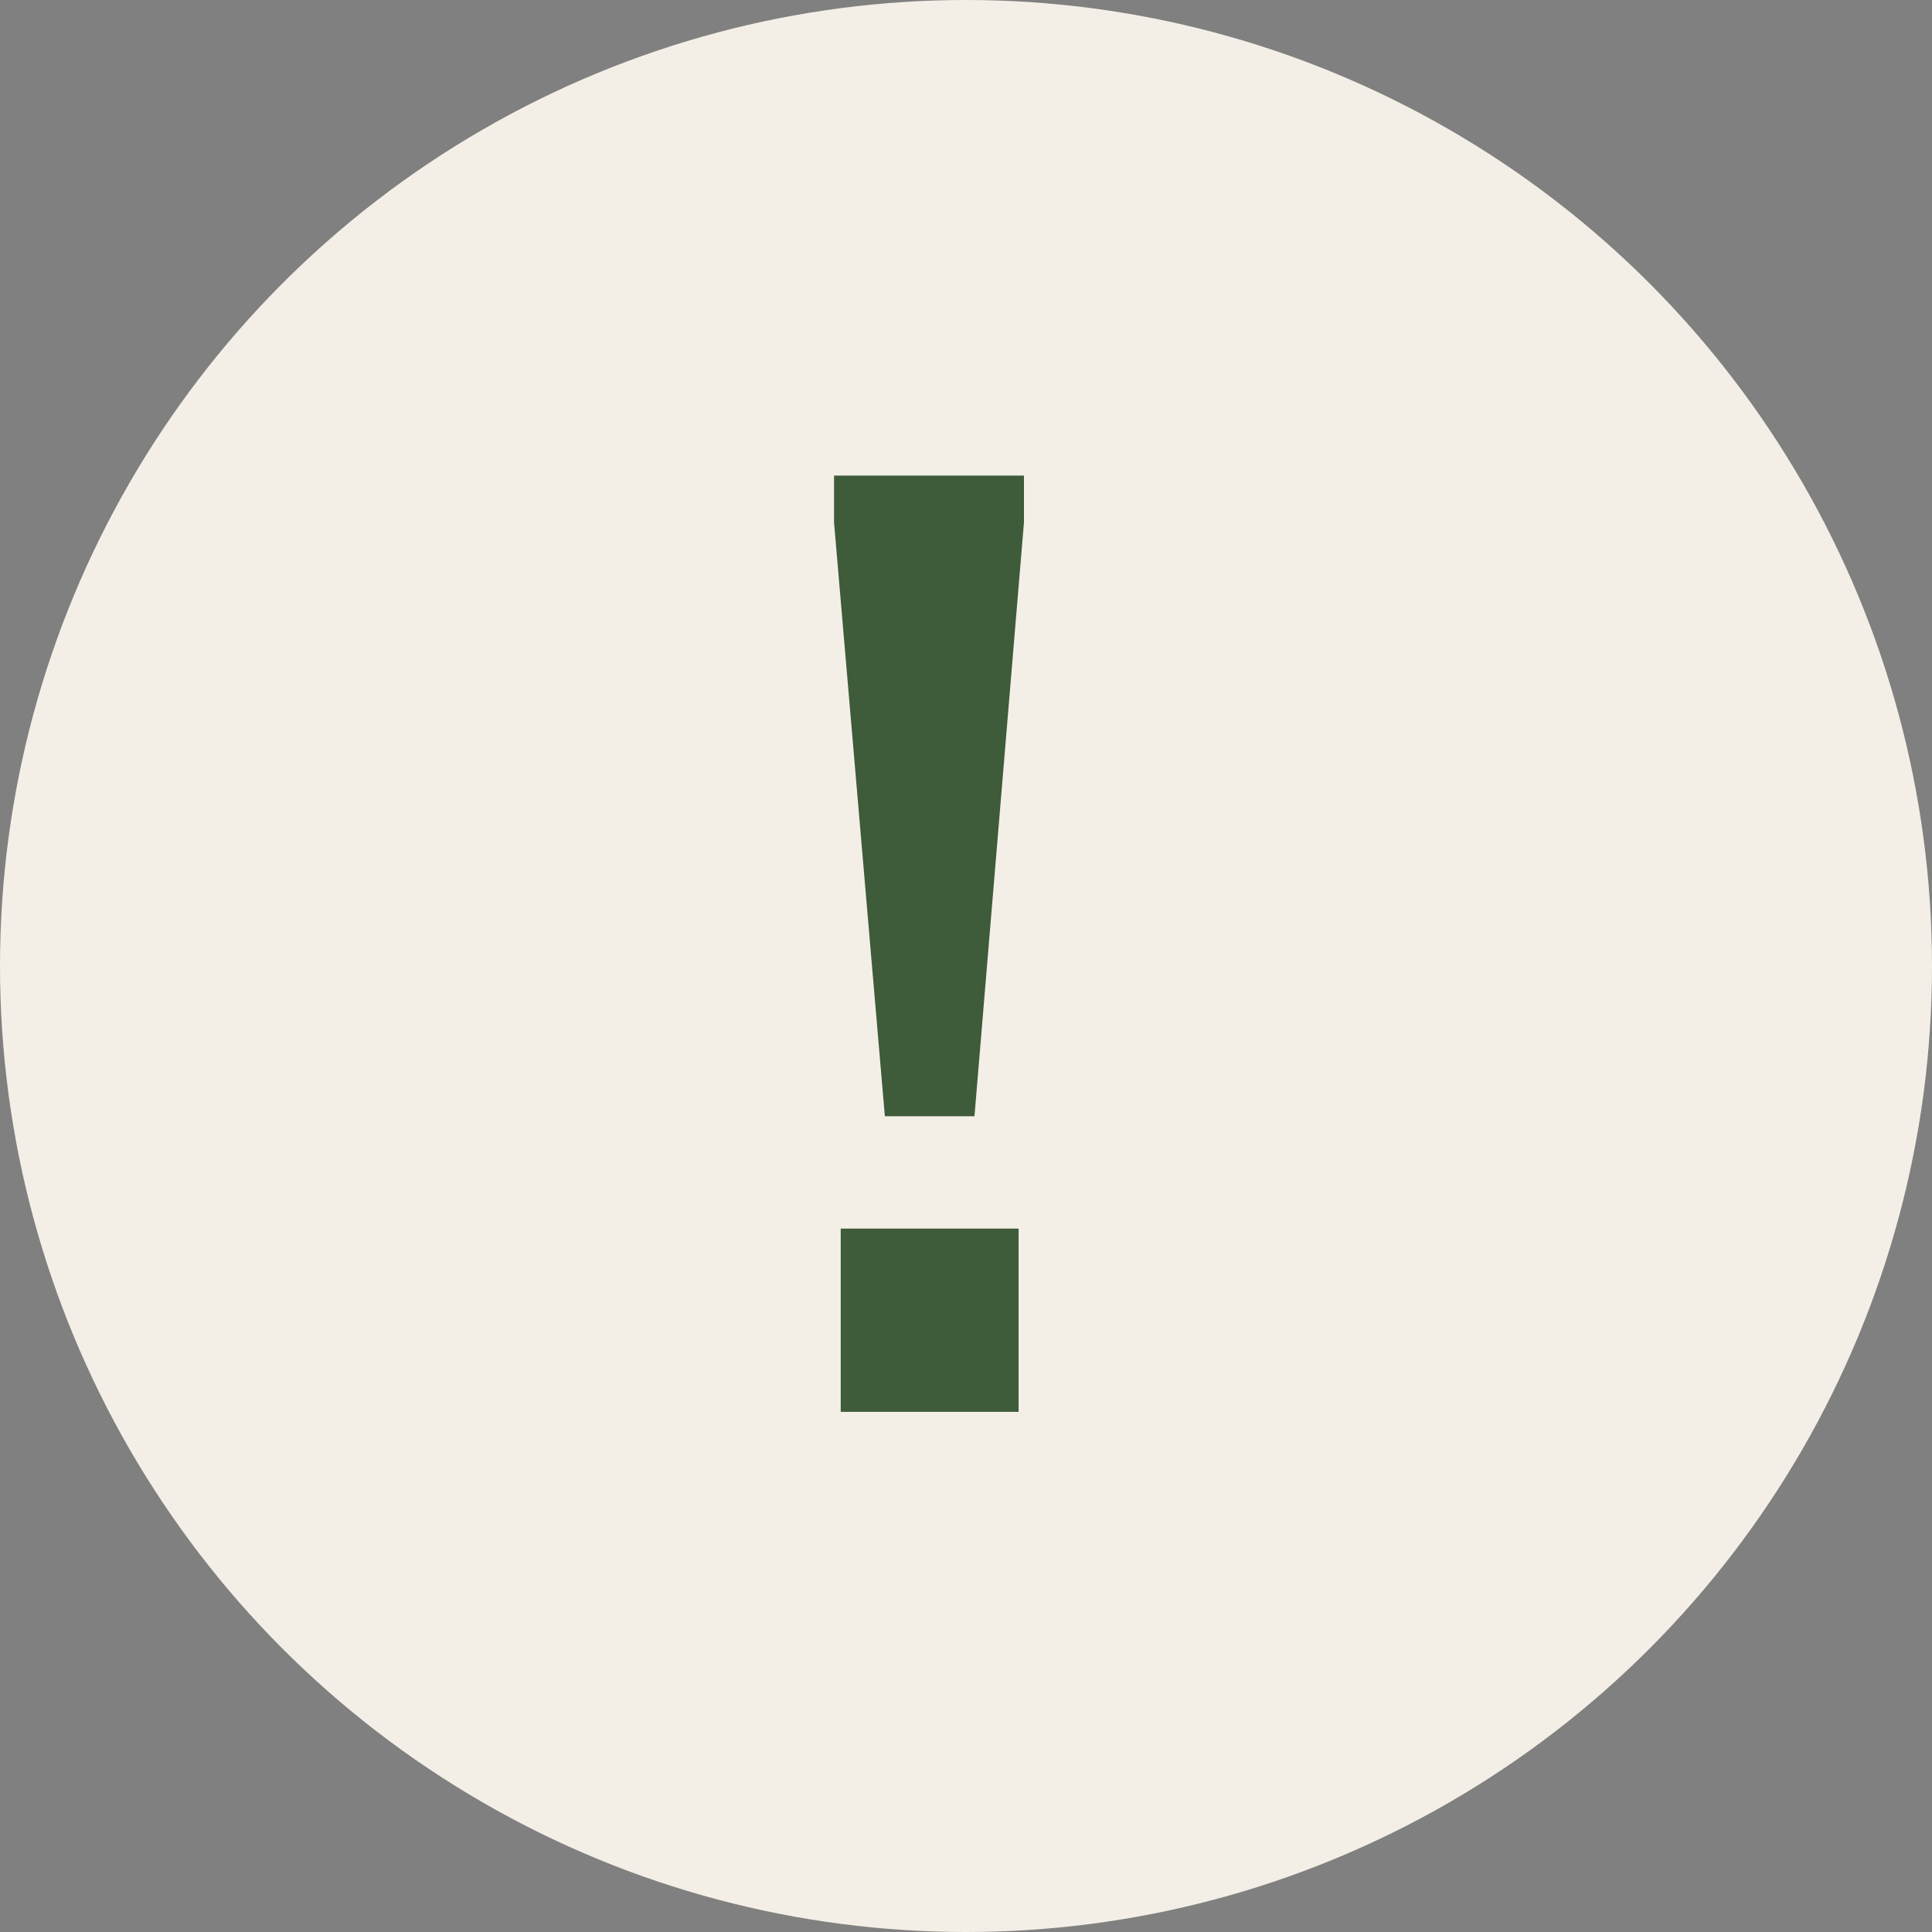 <?xml version="1.0" encoding="UTF-8"?> <svg xmlns="http://www.w3.org/2000/svg" width="26" height="26" viewBox="0 0 26 26" fill="none"><rect x="0" y="0" width="26" height="26" fill="#808080" stroke="none"/> <circle cx="13" cy="13" r="13" fill="#F4EFE6"></circle> <path d="M11.908 15.022L11.224 7.03V6.4H13.78V7.03L13.114 15.022H11.908ZM11.314 19V16.534H13.708V19H11.314Z" fill="#3E5B3A"></path> </svg> 